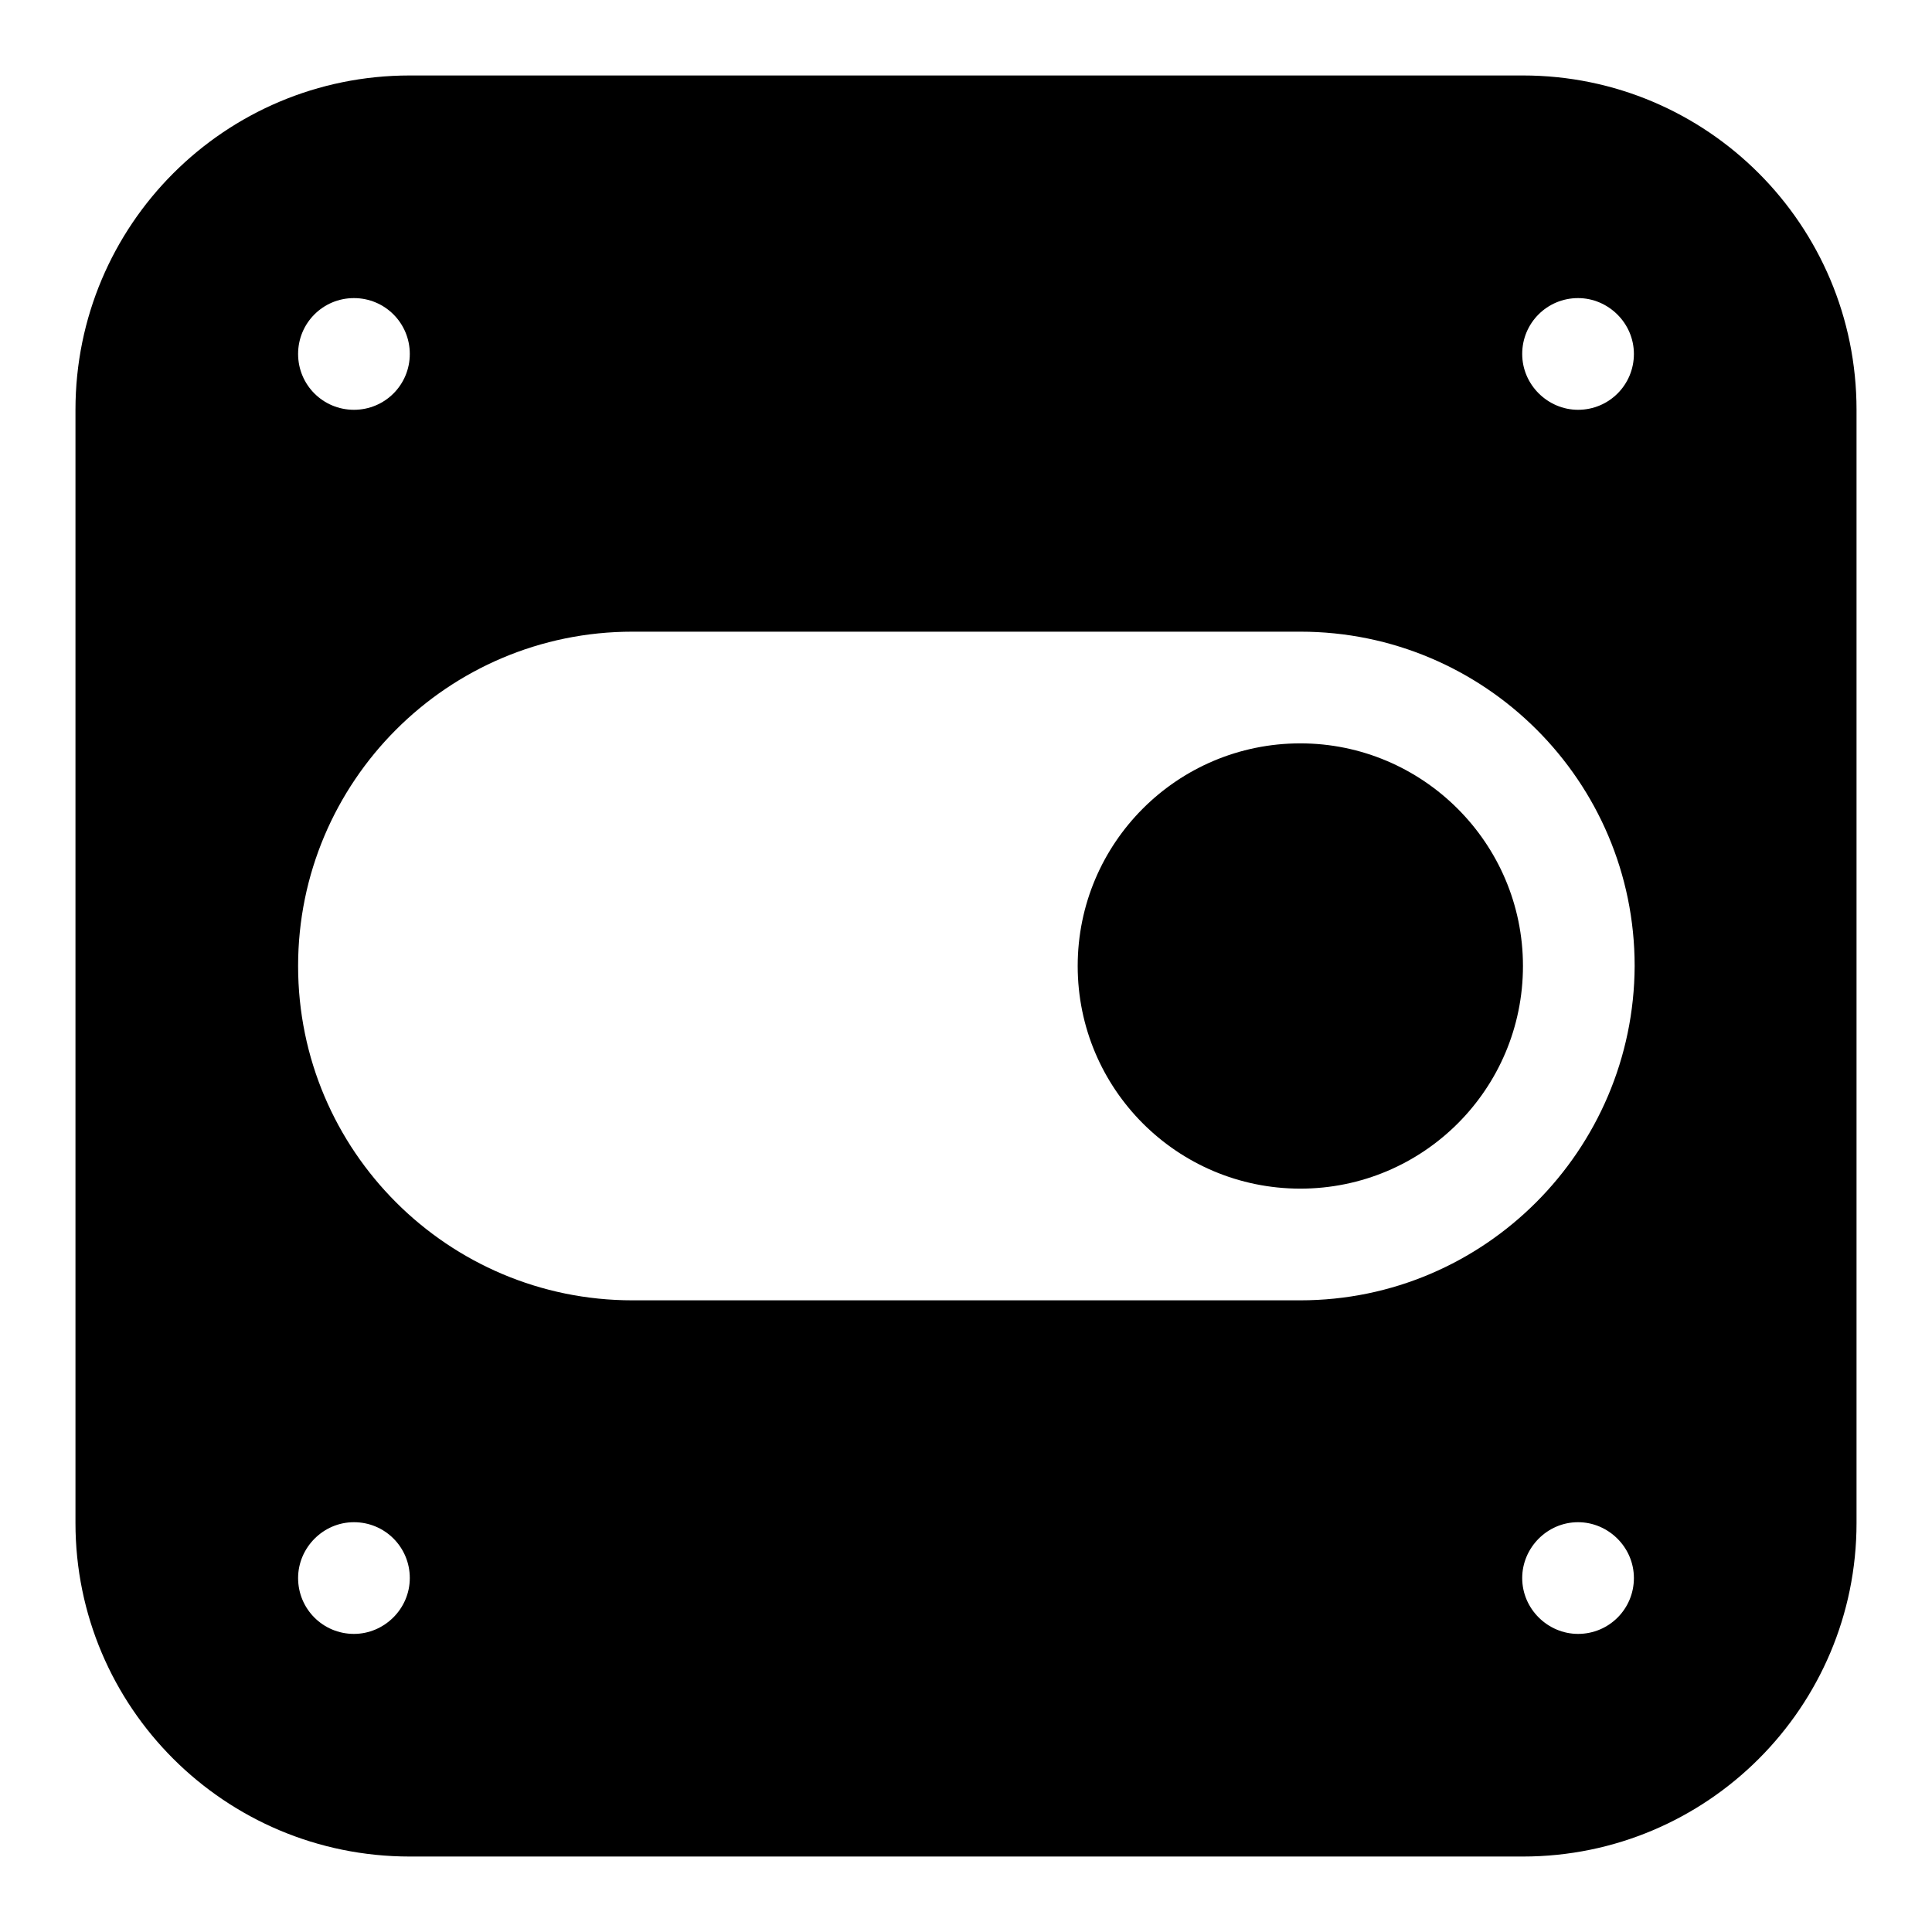 <?xml version="1.0" encoding="utf-8"?>
<!-- Svg Vector Icons : http://www.onlinewebfonts.com/icon -->
<!DOCTYPE svg PUBLIC "-//W3C//DTD SVG 1.1//EN" "http://www.w3.org/Graphics/SVG/1.1/DTD/svg11.dtd">
<svg version="1.1" xmlns="http://www.w3.org/2000/svg" xmlns:xlink="http://www.w3.org/1999/xlink" x="0px" y="0px" viewBox="0 0 256 256" enable-background="new 0 0 256 256" xml:space="preserve">
<g><g><path fill="#000000" d="M201.8,10H54.3C29.8,10,10,29.8,10,54.3v147.5c0,24.4,19.8,44.2,44.3,44.2h147.5c24.4,0,44.2-19.8,44.2-44.2V54.3C246,29.8,226.2,10,201.8,10z M46.9,39.5c4.1,0,7.4,3.3,7.4,7.4c0,4.1-3.3,7.4-7.4,7.4c-4.1,0-7.4-3.3-7.4-7.4C39.5,42.8,42.8,39.5,46.9,39.5z M46.9,216.5c-4.1,0-7.4-3.3-7.4-7.4c0-4,3.3-7.4,7.4-7.4c4.1,0,7.4,3.3,7.4,7.4C54.3,213.2,50.9,216.5,46.9,216.5z M209.1,216.5c-4,0-7.4-3.3-7.4-7.4c0-4,3.3-7.4,7.4-7.4c4,0,7.4,3.3,7.4,7.4C216.5,213.2,213.2,216.5,209.1,216.5z M172.3,172.3H83.8c-24.4,0-44.3-19.8-44.3-44.3c0-24.4,19.8-44.3,44.3-44.3h88.5c24.4,0,44.3,19.8,44.3,44.3C216.5,152.4,196.7,172.3,172.3,172.3z M209.1,54.3c-4,0-7.4-3.3-7.4-7.4s3.3-7.4,7.4-7.4c4,0,7.4,3.3,7.4,7.4S213.2,54.3,209.1,54.3z M172.3,98.5c-16.3,0-29.5,13.2-29.5,29.5s13.2,29.5,29.5,29.5s29.5-13.2,29.5-29.5S188.5,98.5,172.3,98.5z"/></g></g>
</svg>
